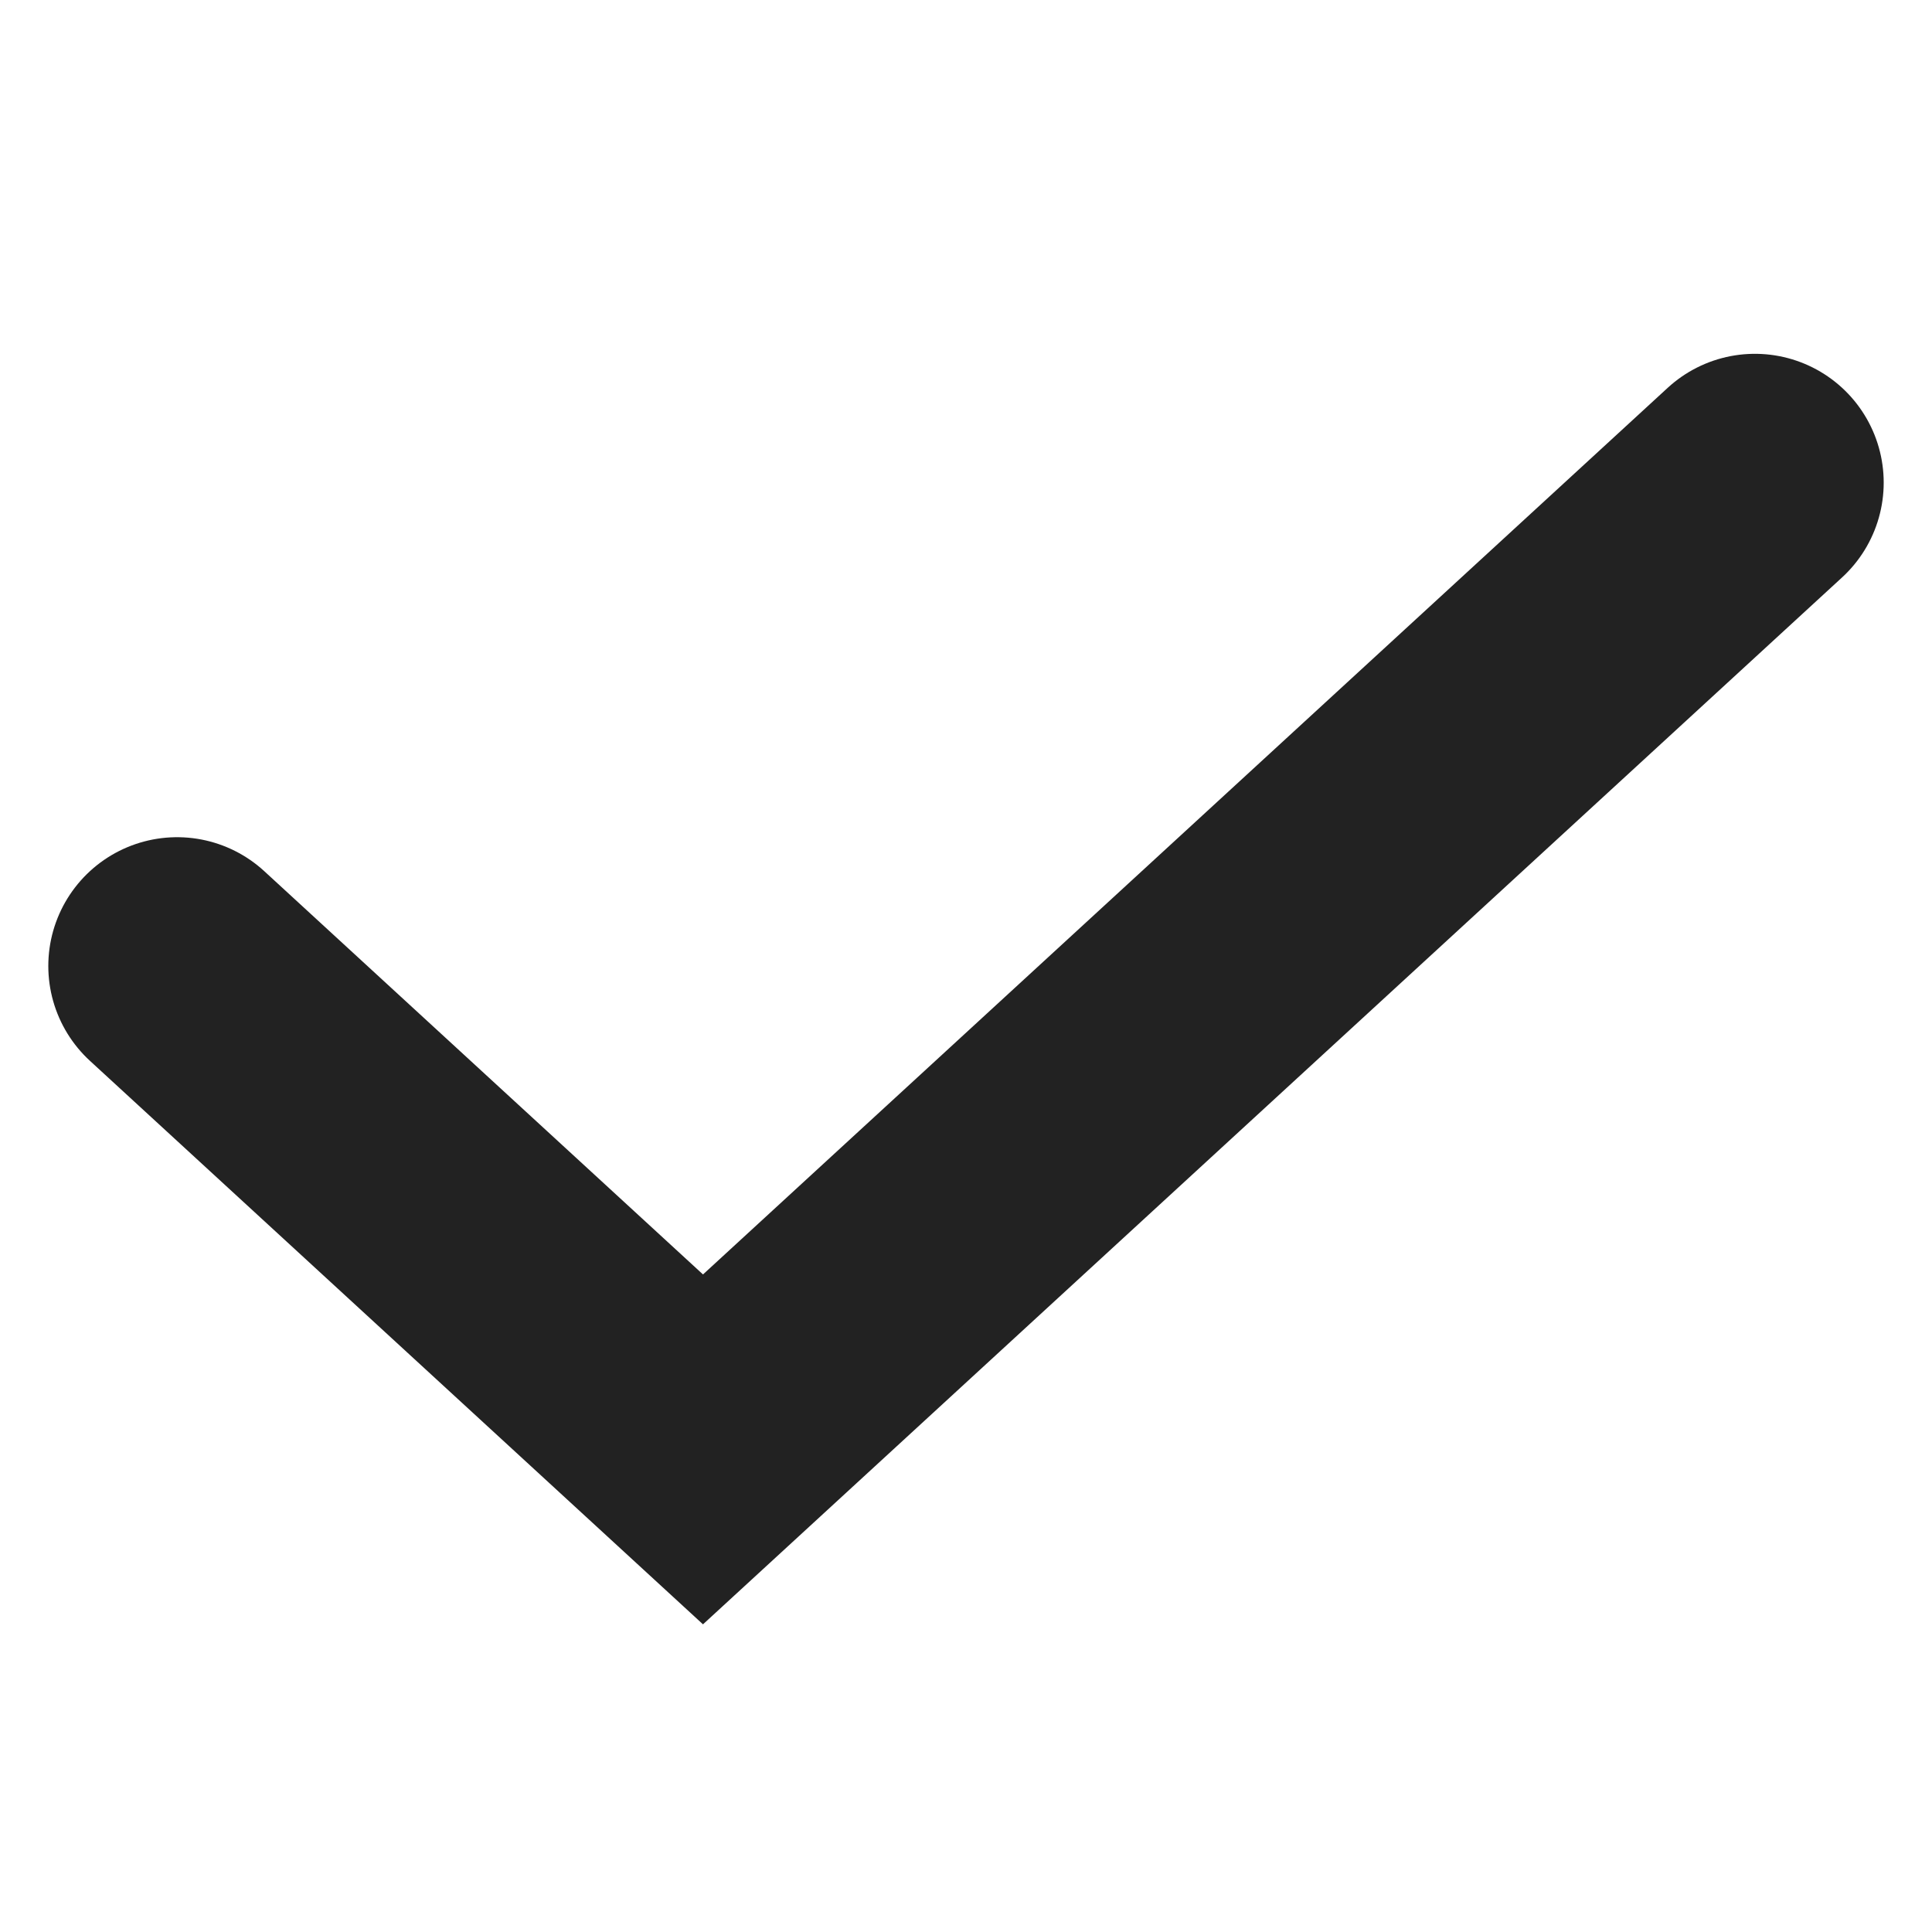 <svg width="15" height="15" viewBox="0 0 15 15" fill="none" xmlns="http://www.w3.org/2000/svg">
<path d="M13.625 3.747L5.458 11.253L1.375 7.5" stroke="#222222" stroke-width="2" stroke-linecap="round"/>
</svg>
